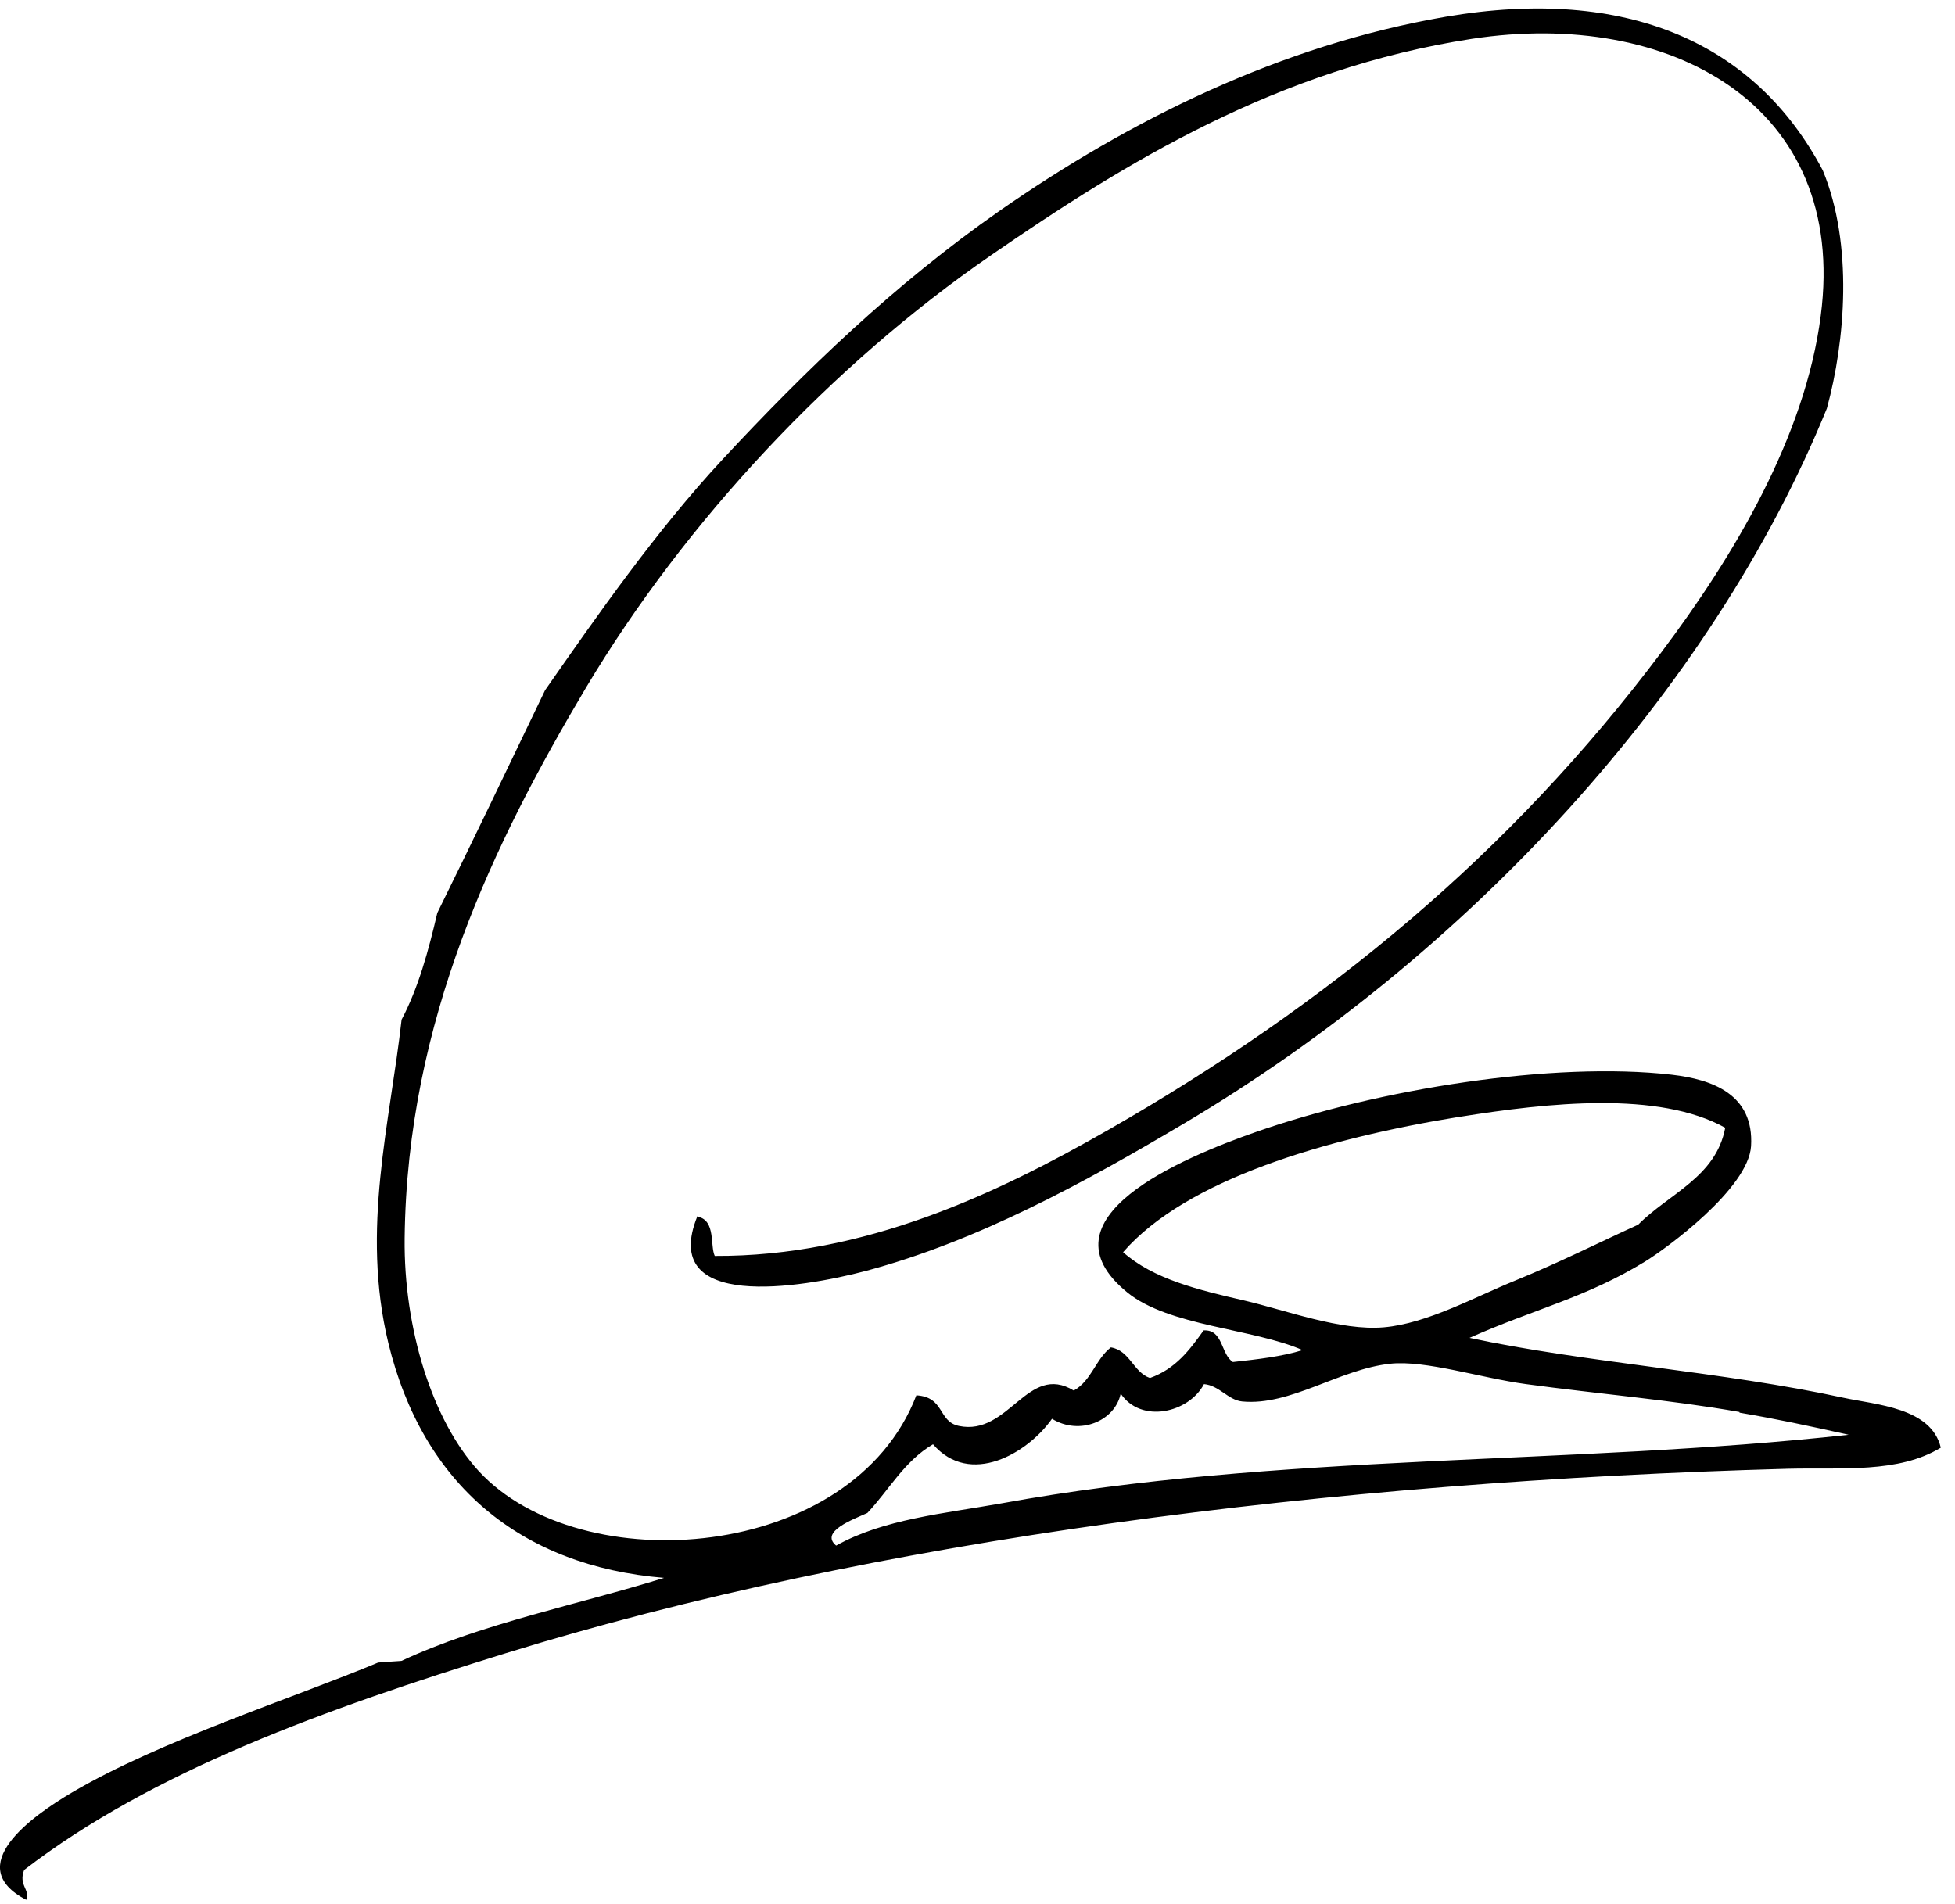 <svg width="115" height="112" viewBox="0 0 115 112" fill="none" xmlns="http://www.w3.org/2000/svg">
<path fill-rule="evenodd" clip-rule="evenodd" d="M41.084 71.585C42.103 71.825 41.764 73.285 42.044 73.885C50.843 73.925 58.603 70.245 65.204 66.465C78.084 59.085 88.823 50.225 97.704 38.405C101.964 32.745 106.184 25.725 107.104 18.565C108.724 6.165 98.224 0.505 86.584 2.285C75.163 4.045 66.204 9.565 58.283 15.025C48.964 21.445 40.324 30.645 34.464 40.465C29.084 49.525 23.944 60.025 23.803 72.845C23.744 78.145 25.424 83.565 28.163 86.545C34.163 93.045 50.144 91.885 53.904 82.085C55.584 82.185 55.163 83.625 56.404 83.885C59.343 84.505 60.444 80.145 63.163 81.805C64.204 81.225 64.444 79.965 65.344 79.265C66.463 79.445 66.663 80.725 67.644 81.065C69.163 80.525 69.984 79.405 70.803 78.265C71.963 78.205 71.803 79.665 72.523 80.125C73.984 79.965 75.403 79.805 76.624 79.425C73.683 78.145 68.743 78.025 66.303 76.025C60.983 71.685 69.504 68.125 73.903 66.585C81.103 64.065 91.364 62.425 98.344 63.225C100.744 63.505 103.184 64.385 103.004 67.425C102.844 69.925 98.024 73.445 96.784 74.205C93.344 76.325 90.204 77.025 86.444 78.705C93.244 80.165 101.344 80.685 108.424 82.225C110.364 82.645 113.604 82.805 114.164 85.165C111.664 86.685 108.344 86.325 105.164 86.405C78.263 87.145 51.364 90.565 29.724 97.265C19.183 100.525 8.983 104.185 1.423 110.005C1.063 110.905 1.803 111.185 1.543 111.765C-2.257 109.785 1.863 106.845 4.243 105.445C9.403 102.405 17.224 99.905 22.244 97.805L23.623 97.705C28.323 95.505 34.144 94.365 39.063 92.825C30.604 92.125 24.863 87.325 22.843 79.005C21.224 72.305 22.944 66.065 23.623 59.985C24.604 58.125 25.203 55.945 25.724 53.705C27.863 49.365 29.963 44.985 32.063 40.605C35.063 36.305 38.563 31.265 42.523 27.005C47.343 21.825 52.603 16.725 58.824 12.385C66.444 7.085 75.284 2.665 85.043 0.985C95.704 -0.835 103.264 2.525 107.224 10.025C109.024 14.385 108.544 20.065 107.464 24.025C100.684 40.685 86.263 56.245 69.663 66.085C63.803 69.565 57.523 73.005 50.944 74.765C47.084 75.785 38.743 77.145 41.023 71.545M85.823 65.705C78.023 66.965 69.784 69.385 66.064 73.665C67.844 75.245 70.484 75.885 73.183 76.505C75.663 77.085 78.864 78.305 81.403 78.085C83.944 77.865 86.743 76.305 89.103 75.345C91.704 74.285 94.124 73.065 96.364 72.045C98.164 70.225 100.944 69.245 101.484 66.345C97.564 64.165 91.084 64.865 85.844 65.705M102.324 83.065C98.364 82.365 94.043 82.005 89.763 81.425C87.103 81.065 83.864 80.005 81.784 80.225C78.784 80.545 75.903 82.725 73.064 82.445C72.243 82.365 71.724 81.505 70.823 81.425C69.924 83.125 67.124 83.765 65.924 81.985C65.584 83.605 63.504 84.465 61.883 83.465C60.444 85.505 57.063 87.485 54.883 84.965C53.184 85.965 52.303 87.645 51.023 89.005C50.184 89.385 48.203 90.105 49.184 90.925C51.983 89.365 55.504 89.045 58.883 88.445C75.183 85.465 92.403 86.205 108.744 84.405C106.324 83.865 104.544 83.485 102.324 83.105" fill="black"/>
</svg>
